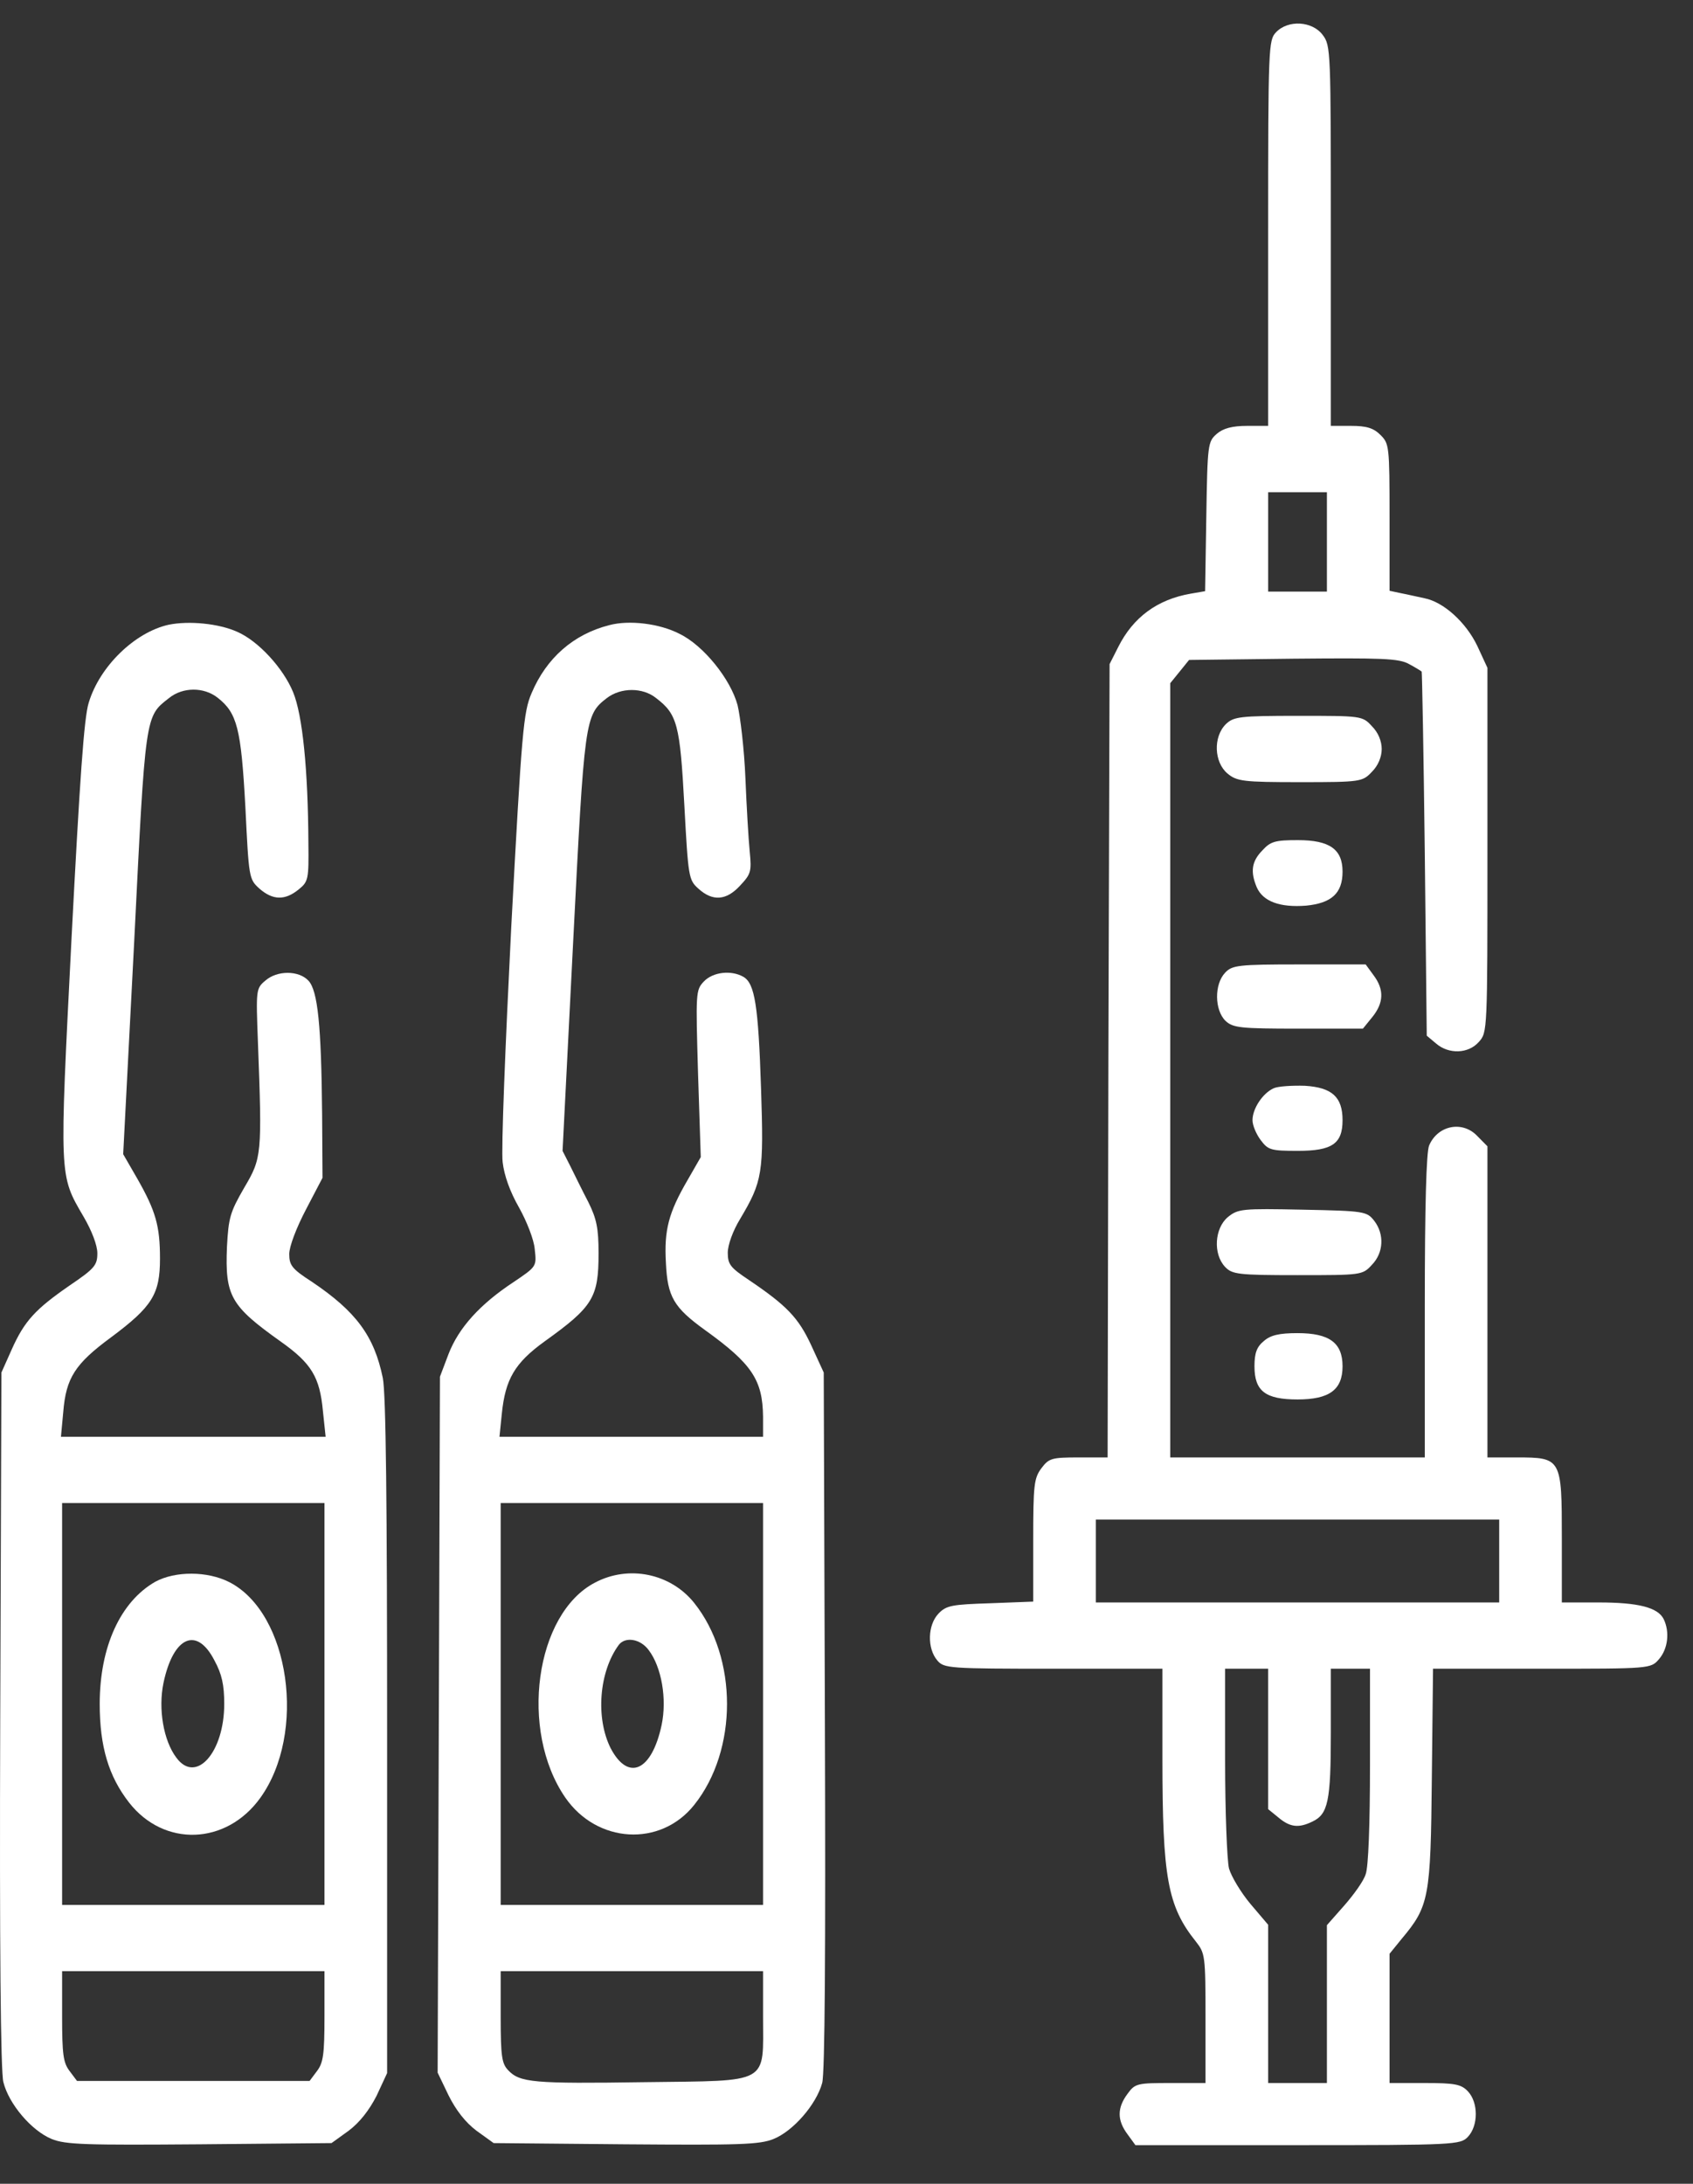<?xml version="1.0" encoding="UTF-8"?> <svg xmlns="http://www.w3.org/2000/svg" width="38" height="49" viewBox="0 0 38 49" fill="none"><rect x="0" y="0" width="38" height="49" fill="#333333" stroke="none"/> <path d="M28.64 0.725C28.473 0.902 28.464 1.032 28.464 5.234V9.556H27.99C27.656 9.556 27.454 9.612 27.313 9.733C27.111 9.91 27.102 9.956 27.076 11.592L27.049 13.265L26.724 13.321C25.977 13.451 25.432 13.851 25.098 14.52L24.905 14.901L24.878 23.797L24.861 32.702H24.21C23.604 32.702 23.543 32.721 23.375 32.944C23.209 33.167 23.191 33.316 23.191 34.562V35.937L22.224 35.974C21.372 36.002 21.24 36.021 21.064 36.207C20.818 36.467 20.809 36.988 21.038 37.257C21.187 37.434 21.293 37.443 23.648 37.443H26.091V39.47C26.091 42.119 26.206 42.77 26.838 43.56C27.049 43.829 27.058 43.866 27.058 45.289V46.739H26.276C25.529 46.739 25.476 46.748 25.309 46.98C25.072 47.297 25.072 47.575 25.309 47.891L25.485 48.133H29.132C32.657 48.133 32.78 48.124 32.947 47.947C33.184 47.696 33.184 47.176 32.947 46.925C32.797 46.767 32.657 46.739 31.98 46.739H31.189V45.289V43.839L31.461 43.504C32.077 42.77 32.112 42.584 32.138 39.888L32.165 37.443H34.608C37.042 37.443 37.051 37.443 37.236 37.229C37.438 36.997 37.482 36.616 37.341 36.328C37.209 36.067 36.77 35.956 35.882 35.956H35.056V34.515C35.056 32.721 35.047 32.702 34.045 32.702H33.386V29.216V25.721L33.166 25.498C32.833 25.136 32.27 25.247 32.077 25.703C32.015 25.852 31.98 27.032 31.98 29.309V32.702H29.123H26.267V24.02V15.329L26.478 15.069L26.689 14.808L29.027 14.78C31.013 14.762 31.4 14.771 31.628 14.901C31.769 14.976 31.901 15.059 31.91 15.069C31.919 15.078 31.954 16.918 31.98 19.159L32.024 23.239L32.235 23.416C32.516 23.658 32.956 23.648 33.193 23.379C33.386 23.165 33.386 23.146 33.386 19.075V14.985L33.158 14.492C32.903 13.962 32.402 13.507 31.971 13.423C31.831 13.395 31.602 13.34 31.453 13.312L31.189 13.256V11.611C31.189 10.002 31.18 9.956 30.987 9.761C30.829 9.603 30.67 9.556 30.328 9.556H29.871V5.29C29.871 1.116 29.871 1.023 29.686 0.781C29.457 0.475 28.913 0.437 28.64 0.725ZM29.783 12.159V13.275H29.123H28.464V12.159V11.044H29.123H29.783V12.159ZM33.65 35.026V35.956H29.123H24.597V35.026V34.097H29.123H33.65V35.026ZM28.464 39.014V40.594L28.693 40.78C28.956 41.003 29.15 41.022 29.457 40.873C29.809 40.706 29.871 40.418 29.871 38.884V37.443H30.31H30.75V39.618C30.75 40.92 30.714 41.905 30.653 42.054C30.609 42.203 30.389 42.509 30.169 42.76L29.783 43.197V44.973V46.739H29.123H28.464V44.963V43.188L28.069 42.723C27.858 42.472 27.638 42.109 27.585 41.924C27.541 41.738 27.498 40.65 27.498 39.507V37.443H27.981H28.464V39.014Z" fill="white"></path> <path d="M3.785 14.018C3.029 14.186 2.238 14.948 1.992 15.766C1.886 16.091 1.79 17.504 1.605 21.064C1.332 26.465 1.324 26.354 1.877 27.302C2.062 27.618 2.185 27.943 2.185 28.12C2.185 28.389 2.124 28.464 1.561 28.845C0.796 29.375 0.55 29.635 0.26 30.286L0.032 30.797L0.005 38.587C-0.012 43.634 0.014 46.497 0.076 46.72C0.199 47.213 0.708 47.808 1.157 47.994C1.473 48.124 1.93 48.133 4.488 48.114L7.441 48.087L7.828 47.808C8.074 47.622 8.285 47.352 8.452 47.027L8.689 46.516V38.968C8.689 33.734 8.663 31.262 8.592 30.918C8.399 29.979 7.995 29.43 7.001 28.761C6.553 28.473 6.492 28.389 6.492 28.138C6.492 27.971 6.65 27.553 6.87 27.134L7.239 26.428L7.23 25.006C7.212 23.007 7.133 22.226 6.922 22.003C6.703 21.771 6.219 21.771 5.956 22.003C5.745 22.18 5.745 22.208 5.789 23.379C5.885 25.917 5.876 25.982 5.481 26.651C5.165 27.199 5.129 27.32 5.094 27.98C5.05 29.077 5.173 29.3 6.298 30.1C6.993 30.592 7.177 30.899 7.248 31.661L7.309 32.238H4.338H1.368L1.42 31.68C1.482 30.918 1.684 30.602 2.493 30.007C3.416 29.319 3.591 29.04 3.591 28.241C3.591 27.506 3.495 27.172 3.082 26.447L2.765 25.898L3.011 21.148C3.266 15.998 3.257 16.082 3.793 15.664C4.101 15.413 4.576 15.413 4.883 15.654C5.323 15.998 5.411 16.342 5.507 18.099C5.586 19.698 5.586 19.726 5.824 19.94C6.123 20.2 6.395 20.209 6.703 19.958C6.922 19.782 6.931 19.726 6.922 18.917C6.914 17.262 6.79 16.045 6.58 15.534C6.36 14.994 5.797 14.381 5.323 14.176C4.91 13.99 4.242 13.925 3.785 14.018ZM7.283 38.233V42.742H4.338H1.394V38.233V33.725H4.338H7.283V38.233ZM7.283 45.242C7.283 46.097 7.256 46.283 7.116 46.469L6.949 46.692H4.338H1.728L1.561 46.469C1.42 46.283 1.394 46.097 1.394 45.242V44.229H4.338H7.283V45.242Z" fill="white"></path> <path d="M3.486 35.491C2.704 35.937 2.238 36.95 2.238 38.233C2.238 39.191 2.44 39.86 2.897 40.446C3.679 41.449 5.077 41.403 5.841 40.343C6.887 38.893 6.509 36.197 5.147 35.5C4.655 35.249 3.934 35.249 3.486 35.491ZM4.813 37.257C4.98 37.564 5.033 37.806 5.033 38.233C5.033 39.321 4.4 40.036 3.96 39.441C3.67 39.06 3.547 38.345 3.67 37.759C3.89 36.718 4.417 36.486 4.813 37.257Z" fill="white"></path> <path d="M13.672 14.028C12.873 14.232 12.266 14.762 11.932 15.552C11.748 15.98 11.712 16.379 11.475 20.804C11.343 23.435 11.247 25.805 11.282 26.075C11.317 26.381 11.449 26.744 11.651 27.097C11.818 27.395 11.985 27.813 12.002 28.027C12.046 28.417 12.046 28.417 11.537 28.761C10.772 29.263 10.297 29.793 10.069 30.378L9.875 30.89L9.849 38.698L9.823 46.506L10.069 47.018C10.236 47.352 10.447 47.622 10.693 47.808L11.08 48.087L14.033 48.114C16.59 48.133 17.047 48.124 17.364 47.994C17.803 47.817 18.322 47.222 18.454 46.739C18.515 46.525 18.533 43.783 18.515 38.605L18.489 30.797L18.207 30.183C17.918 29.561 17.654 29.291 16.801 28.715C16.397 28.445 16.335 28.371 16.335 28.11C16.335 27.934 16.45 27.618 16.608 27.358C17.118 26.502 17.144 26.326 17.082 24.429C17.021 22.561 16.942 22.068 16.687 21.919C16.415 21.762 16.002 21.808 15.799 22.022C15.615 22.217 15.615 22.264 15.668 24.095L15.729 25.963L15.43 26.484C15.008 27.209 14.903 27.599 14.947 28.343C14.982 29.096 15.123 29.337 15.817 29.839C16.88 30.602 17.118 30.964 17.127 31.791V32.238H14.173H11.211L11.264 31.717C11.343 30.946 11.554 30.583 12.222 30.1C13.312 29.319 13.435 29.114 13.435 28.12C13.435 27.562 13.391 27.348 13.207 26.976C13.075 26.725 12.899 26.363 12.802 26.168L12.627 25.824L12.864 21.148C13.119 16.128 13.127 16.045 13.62 15.664C13.936 15.422 14.428 15.422 14.727 15.664C15.202 16.026 15.263 16.259 15.36 18.062C15.448 19.689 15.457 19.744 15.676 19.94C15.993 20.228 16.3 20.209 16.608 19.875C16.854 19.614 16.872 19.558 16.828 19.112C16.801 18.843 16.757 18.099 16.731 17.458C16.705 16.816 16.617 16.082 16.555 15.822C16.397 15.236 15.79 14.483 15.254 14.223C14.806 13.99 14.121 13.907 13.672 14.028ZM17.127 38.233V42.742H14.182H11.238V38.233V33.725H14.182H17.127V38.233ZM17.127 45.242C17.127 46.785 17.311 46.683 14.472 46.72C11.967 46.757 11.668 46.73 11.405 46.451C11.264 46.302 11.238 46.144 11.238 45.252V44.229H14.182H17.127V45.242Z" fill="white"></path> <path d="M13.356 35.51C12.011 36.207 11.651 38.828 12.688 40.334C13.4 41.366 14.824 41.449 15.58 40.501C16.564 39.274 16.564 37.192 15.58 35.965C15.052 35.305 14.112 35.11 13.356 35.51ZM14.56 37.025C14.85 37.406 14.973 38.122 14.85 38.707C14.63 39.739 14.103 39.981 13.707 39.228C13.365 38.549 13.444 37.508 13.892 36.904C14.041 36.718 14.376 36.774 14.56 37.025Z" fill="white"></path> <path d="M27.515 16.248C27.225 16.537 27.252 17.104 27.55 17.355C27.761 17.532 27.902 17.55 29.185 17.55C30.547 17.55 30.582 17.541 30.793 17.318C30.934 17.178 31.013 16.983 31.013 16.806C31.013 16.63 30.934 16.434 30.793 16.295C30.582 16.062 30.556 16.062 29.141 16.062C27.823 16.062 27.691 16.081 27.515 16.248Z" fill="white"></path> <path d="M28.332 19.084C28.095 19.326 28.06 19.558 28.209 19.911C28.35 20.228 28.728 20.367 29.317 20.321C29.888 20.265 30.134 20.042 30.134 19.558C30.134 19.056 29.844 18.851 29.132 18.851C28.622 18.851 28.517 18.879 28.332 19.084Z" fill="white"></path> <path d="M27.498 21.826C27.252 22.086 27.26 22.663 27.506 22.905C27.673 23.063 27.84 23.081 29.141 23.081H30.591L30.802 22.821C31.057 22.505 31.075 22.207 30.829 21.881L30.653 21.64H29.159C27.788 21.64 27.656 21.658 27.498 21.826Z" fill="white"></path> <path d="M28.587 24.419C28.341 24.531 28.113 24.875 28.113 25.135C28.113 25.247 28.192 25.442 28.297 25.582C28.464 25.805 28.526 25.823 29.132 25.823C29.897 25.823 30.134 25.665 30.134 25.135C30.134 24.614 29.897 24.401 29.291 24.363C29.009 24.354 28.684 24.373 28.587 24.419Z" fill="white"></path> <path d="M27.559 27.31C27.26 27.561 27.225 28.138 27.497 28.426C27.656 28.594 27.788 28.612 29.123 28.612C30.556 28.612 30.582 28.612 30.793 28.38C31.057 28.11 31.075 27.692 30.846 27.394C30.679 27.18 30.626 27.171 29.238 27.143C27.875 27.115 27.788 27.124 27.559 27.31Z" fill="white"></path> <path d="M28.368 30.09C28.209 30.22 28.157 30.359 28.157 30.657C28.157 31.215 28.403 31.401 29.123 31.401C29.835 31.401 30.134 31.187 30.134 30.657C30.134 30.127 29.835 29.913 29.123 29.913C28.71 29.913 28.517 29.959 28.368 30.09Z" fill="white"></path> </svg> 